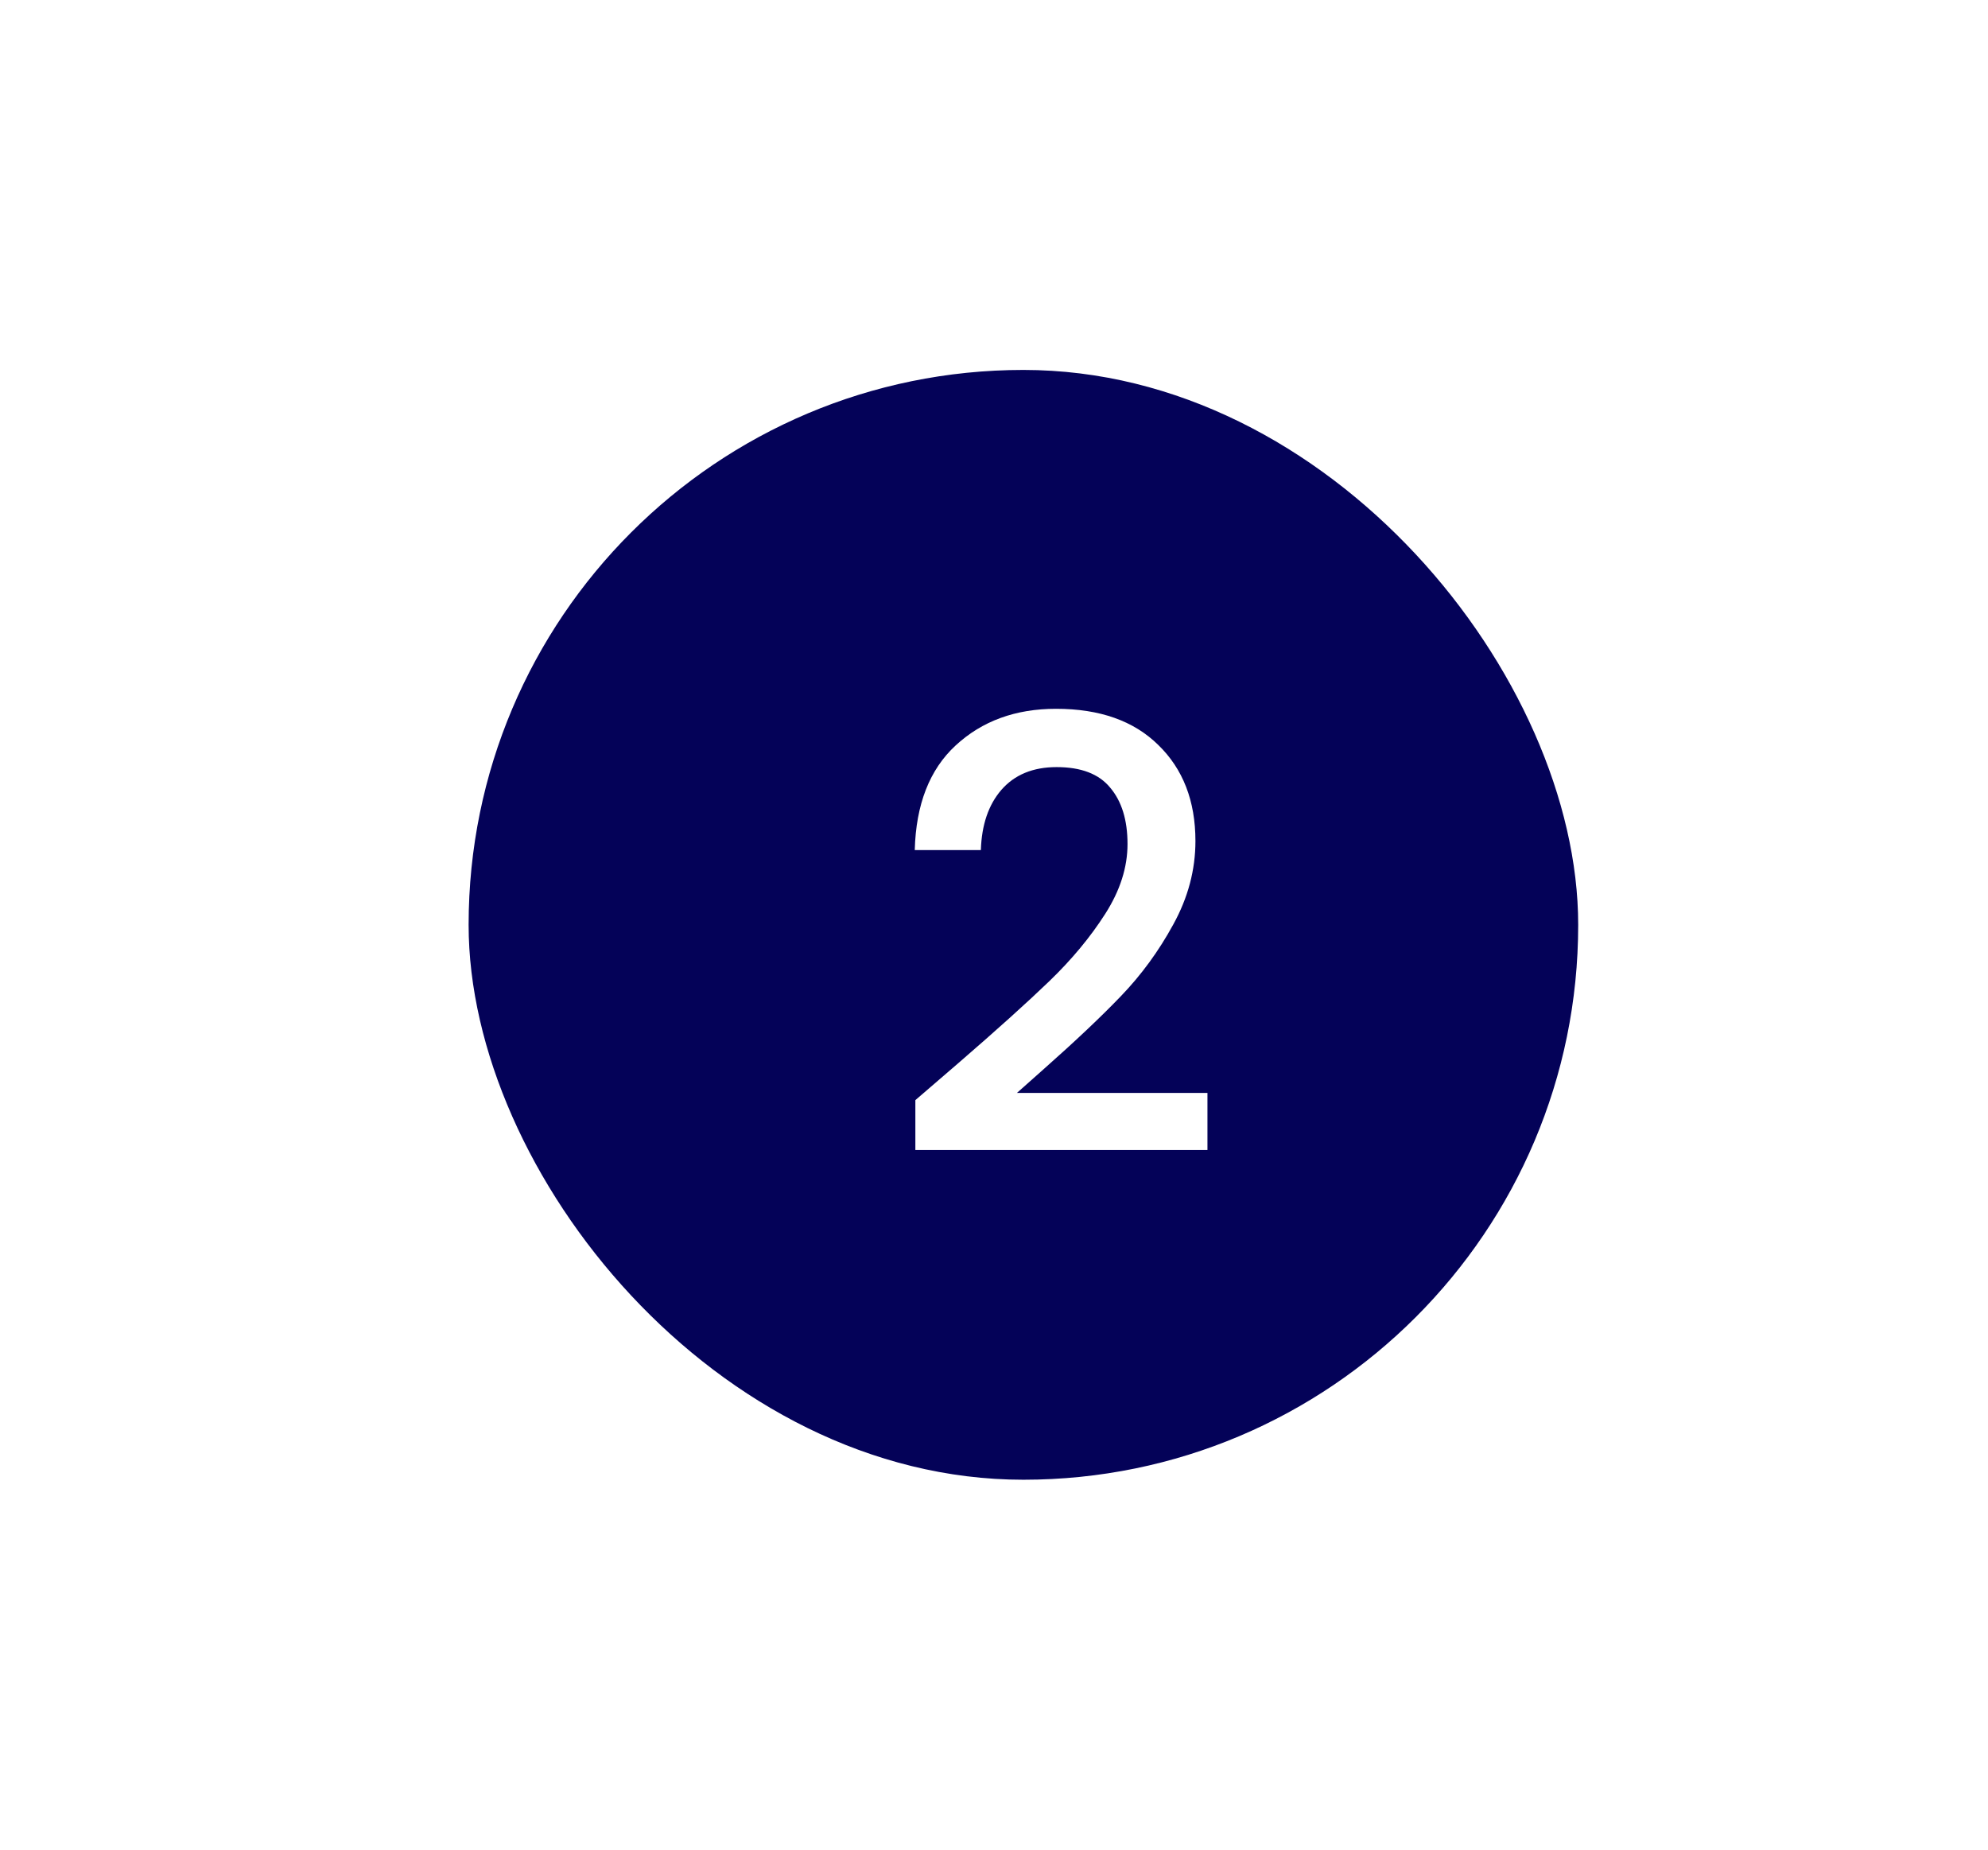 <svg width="43" height="40" viewBox="0 0 43 40" fill="none" xmlns="http://www.w3.org/2000/svg">
<g filter="url(#filter0_d_762_1040)">
<rect x="0.136" y="3" width="24" height="24" rx="12" fill="#040258"/>
<path d="M10.735 17.985C11.567 17.266 12.221 16.676 12.698 16.217C13.183 15.749 13.586 15.264 13.907 14.761C14.228 14.258 14.388 13.756 14.388 13.253C14.388 12.733 14.262 12.326 14.011 12.031C13.768 11.736 13.383 11.589 12.854 11.589C12.343 11.589 11.944 11.754 11.658 12.083C11.381 12.404 11.233 12.837 11.216 13.383H9.786C9.812 12.395 10.107 11.641 10.67 11.121C11.242 10.592 11.966 10.328 12.841 10.328C13.786 10.328 14.522 10.588 15.051 11.108C15.588 11.628 15.857 12.321 15.857 13.188C15.857 13.812 15.697 14.414 15.376 14.995C15.064 15.567 14.687 16.083 14.245 16.542C13.812 16.993 13.257 17.517 12.581 18.115L11.996 18.635H16.117V19.87H9.799V18.791L10.735 17.985Z" fill="white"/>
</g>
<defs>
<filter id="filter0_d_762_1040" x="0.136" y="0" width="42" height="40" filterUnits="userSpaceOnUse" color-interpolation-filters="sRGB">
<feFlood flood-opacity="0" result="BackgroundImageFix"/>
<feColorMatrix in="SourceAlpha" type="matrix" values="0 0 0 0 0 0 0 0 0 0 0 0 0 0 0 0 0 0 127 0" result="hardAlpha"/>
<feOffset dx="10" dy="5"/>
<feGaussianBlur stdDeviation="4"/>
<feComposite in2="hardAlpha" operator="out"/>
<feColorMatrix type="matrix" values="0 0 0 0 0 0 0 0 0 0 0 0 0 0 0 0 0 0 0.25 0"/>
<feBlend mode="normal" in2="BackgroundImageFix" result="effect1_dropShadow_762_1040"/>
<feBlend mode="normal" in="SourceGraphic" in2="effect1_dropShadow_762_1040" result="shape"/>
</filter>
</defs>
</svg>

